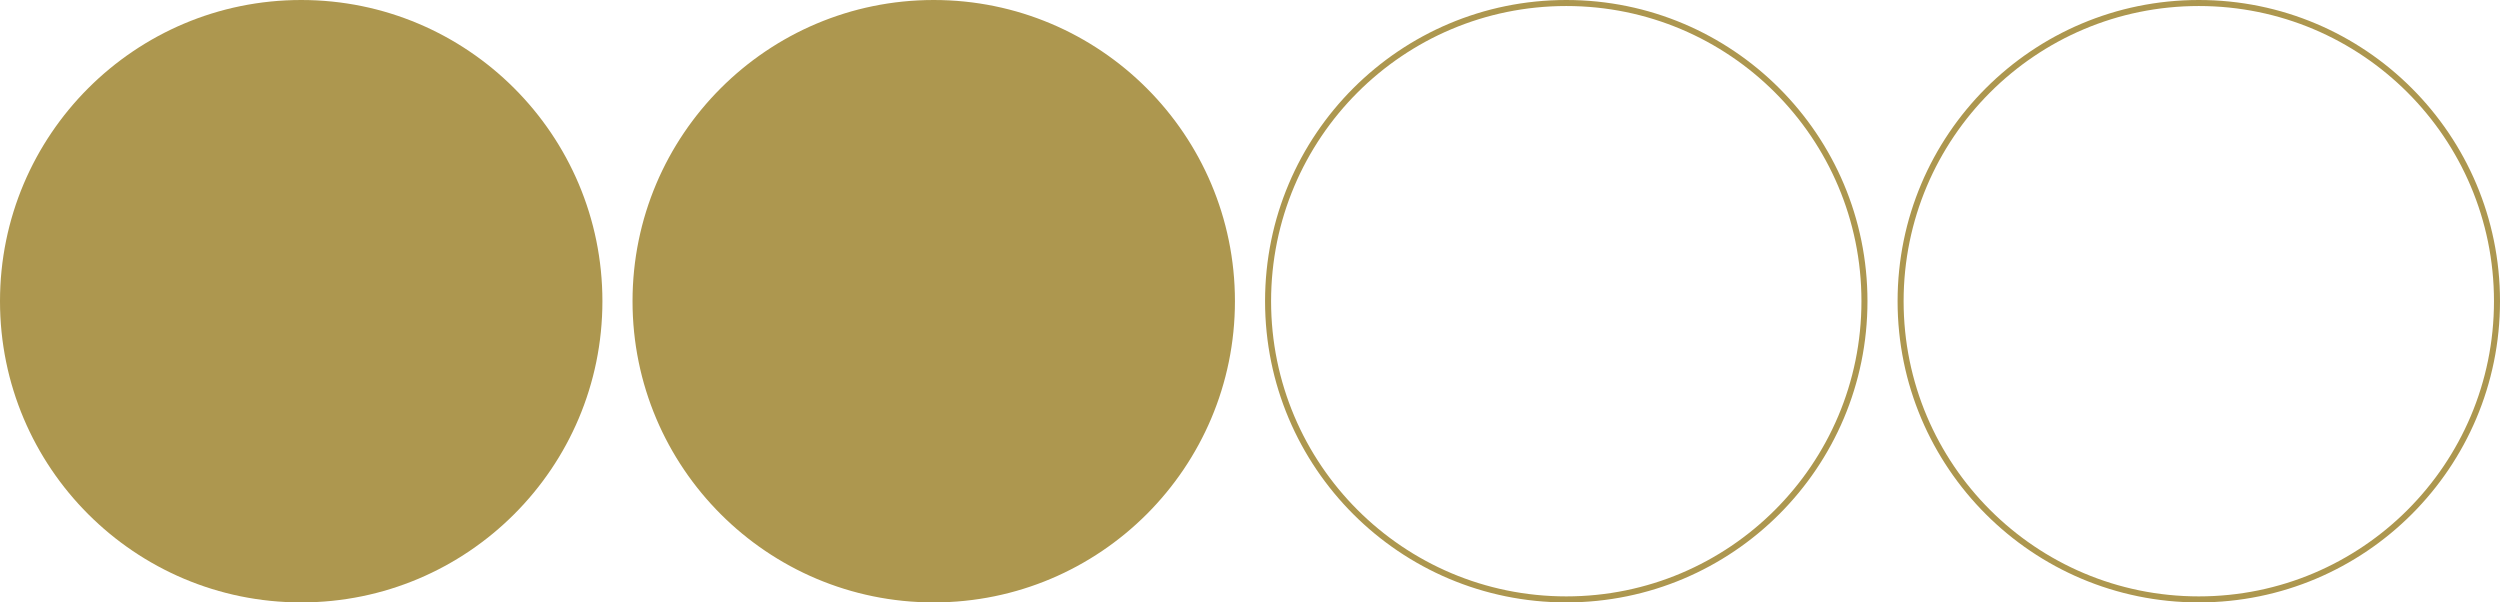 <?xml version="1.0" encoding="UTF-8"?> <svg xmlns="http://www.w3.org/2000/svg" width="830" height="200" viewBox="0 0 830 200" fill="none"><circle cx="100" cy="100" r="100" fill="#AD974F"></circle><circle cx="310" cy="100" r="99" fill="#AD974F" stroke="#AD974F" stroke-width="2"></circle><circle cx="520" cy="100" r="99" stroke="#AD974F" stroke-width="2"></circle><circle cx="730" cy="100" r="99" stroke="#AD974F" stroke-width="2"></circle></svg> 